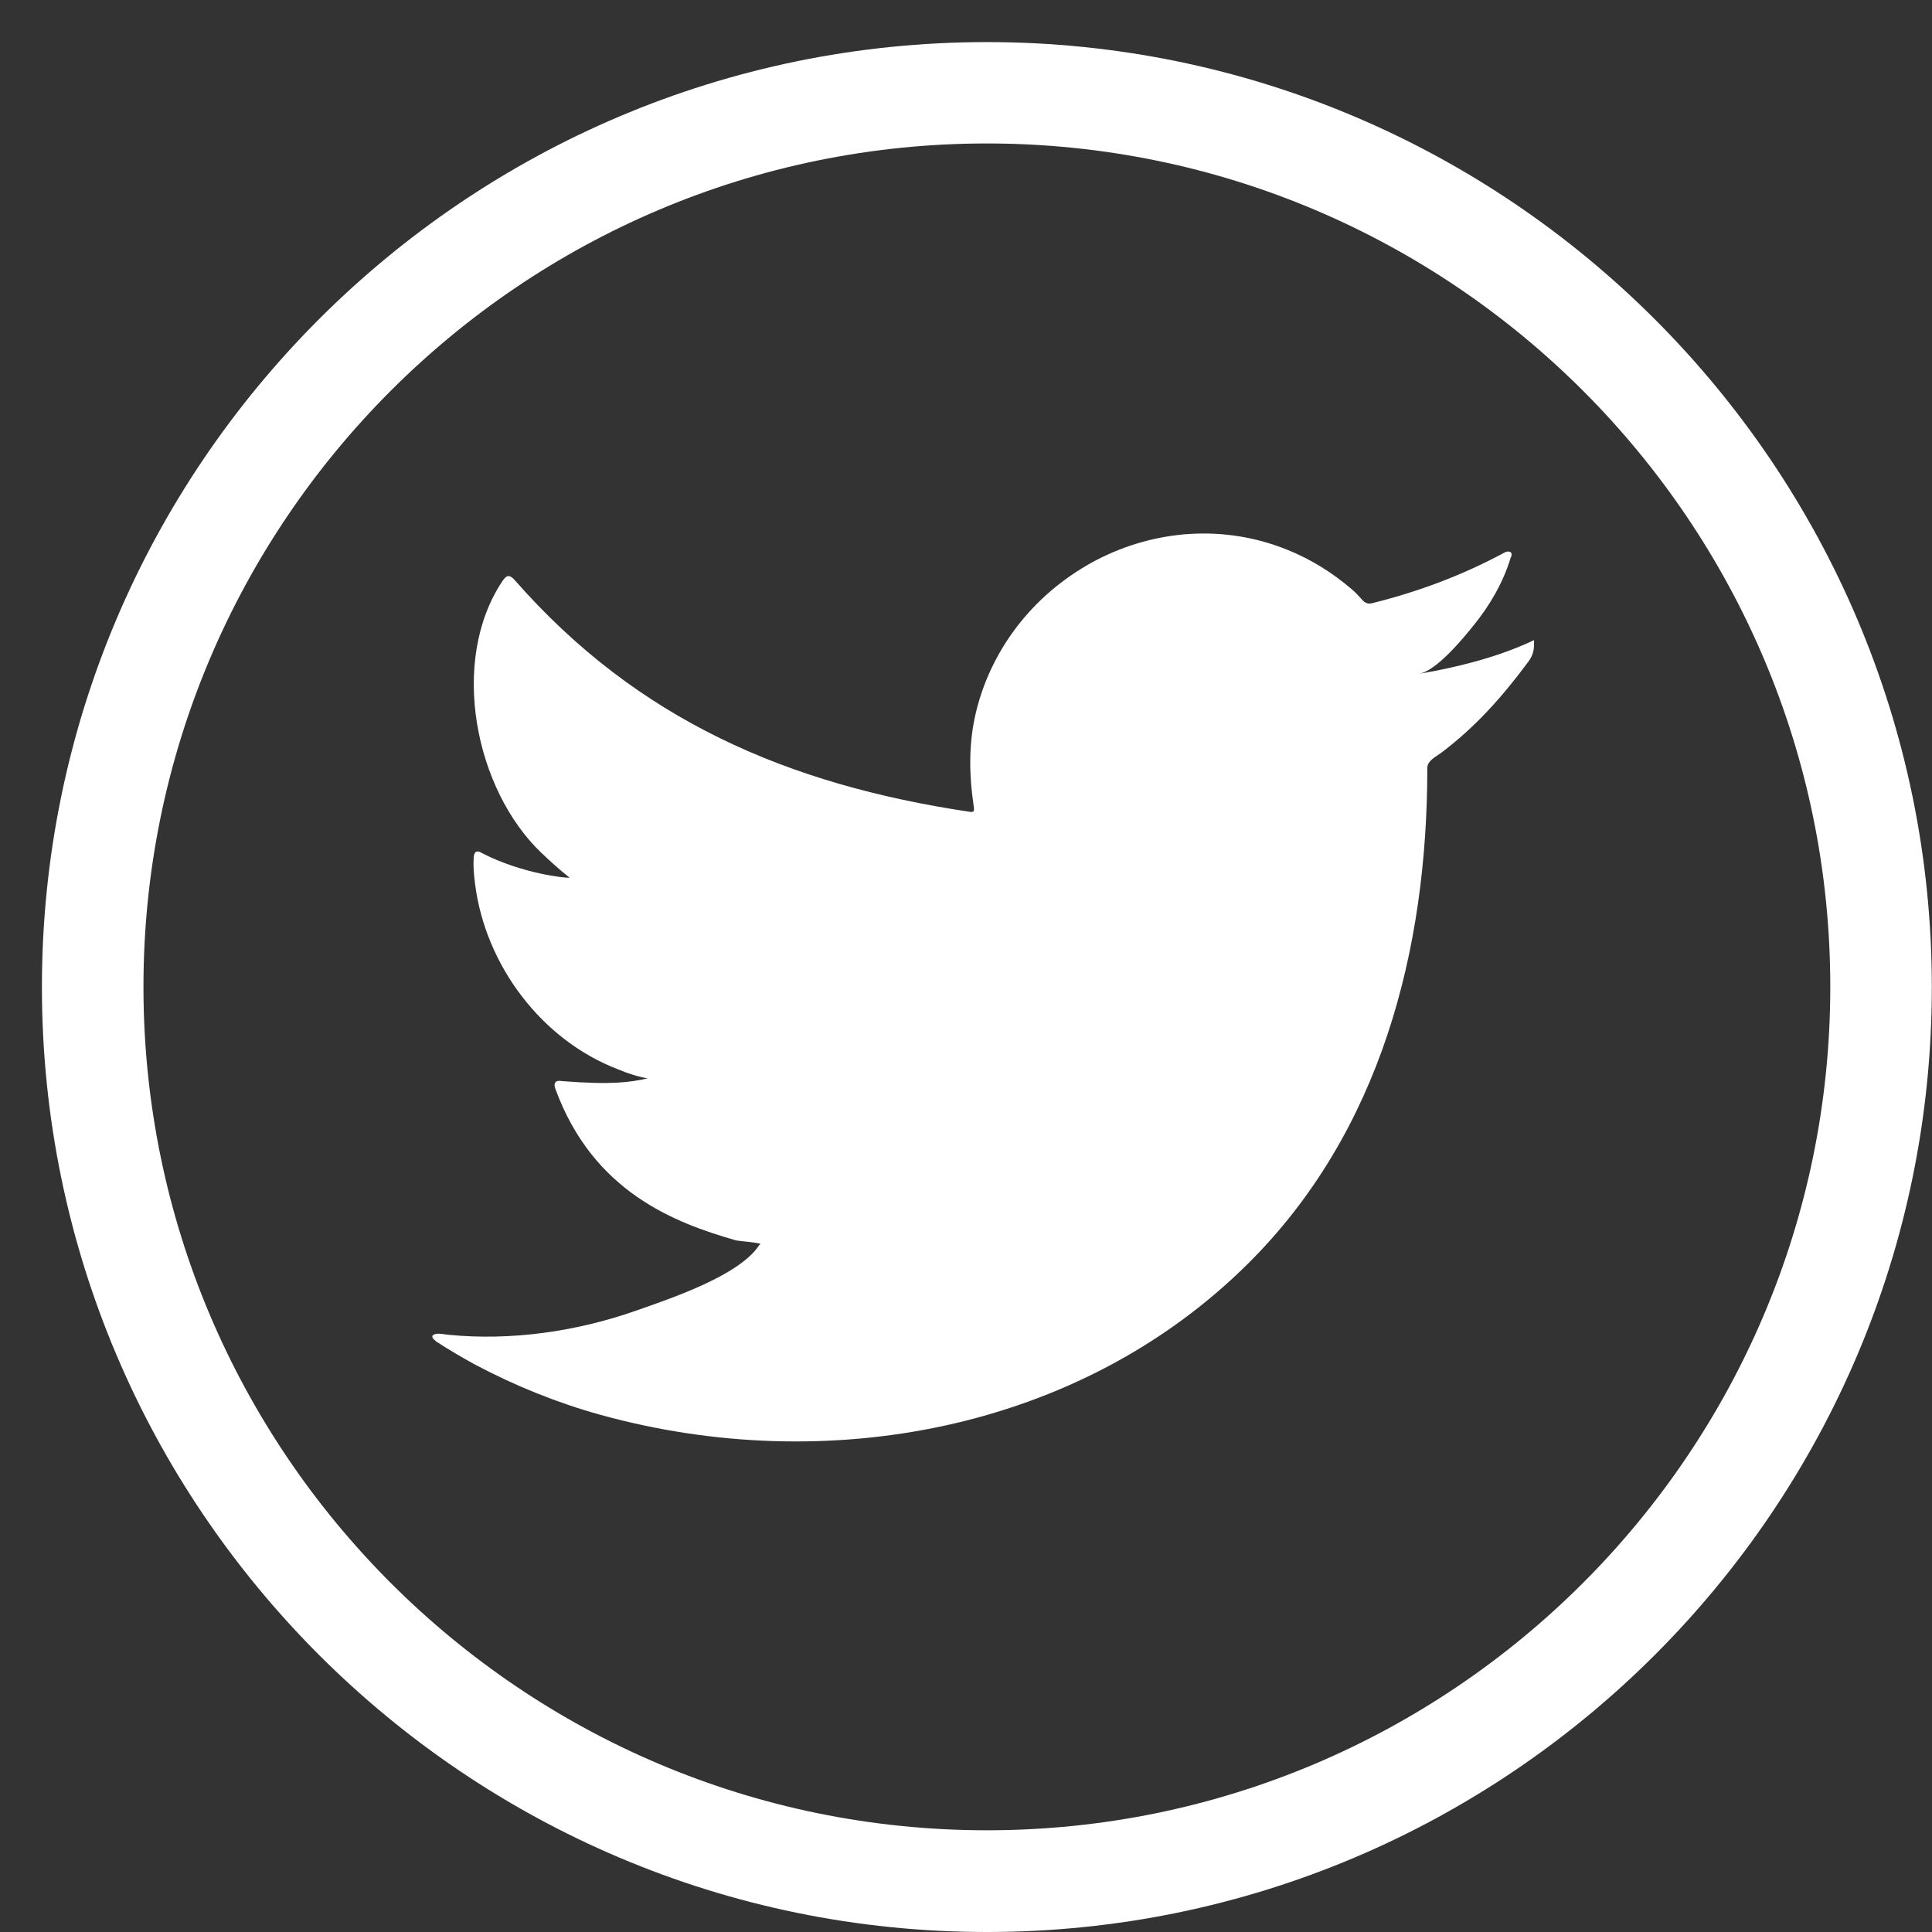 <?xml version="1.0" encoding="utf-8"?>
<!-- Generator: Adobe Illustrator 23.0.0, SVG Export Plug-In . SVG Version: 6.00 Build 0)  -->
<svg version="1.1" id="Capa_1" xmlns="http://www.w3.org/2000/svg" xmlns:xlink="http://www.w3.org/1999/xlink" x="0px" y="0px"
	 viewBox="0 0 113.39 113.39" style="enable-background:new 0 0 113.39 113.39;" xml:space="preserve">
<rect x="0" y="0" width="113.39" height="113.39" fill="#333333" stroke="none"/>
<style type="text/css">
	.st0{fill:#FFFFFF;}
	.st1{fill-rule:evenodd;clip-rule:evenodd;fill:#FFFFFF;}
</style>
<g>
	<g>
		<path class="st0" d="M57.92,113.39c-30.58,0-55.46-24.88-55.46-55.46c0-30.58,24.88-55.46,55.46-55.46
			c30.58,0,55.46,24.88,55.46,55.46C113.39,88.51,88.51,113.39,57.92,113.39z M57.92,8.42c-27.3,0-49.5,22.21-49.5,49.5
			c0,27.3,22.21,49.5,49.5,49.5c27.3,0,49.5-22.21,49.5-49.5C107.43,30.63,85.22,8.42,57.92,8.42z"/>
	</g>
	<g>
		<g>
			<path class="st0" d="M89.8,37.68c-2.05,0.93-4.31,1.49-6.53,1.87c1.05-0.18,2.6-2.08,3.22-2.85c0.95-1.17,1.73-2.51,2.17-3.96
				c0.06-0.11,0.1-0.25-0.01-0.34c-0.14-0.06-0.23-0.03-0.35,0.03c-2.47,1.33-5.03,2.29-7.76,2.97c-0.23,0.06-0.39,0-0.54-0.14
				c-0.23-0.25-0.44-0.49-0.68-0.69c-1.14-0.97-2.37-1.74-3.76-2.3c-1.82-0.74-3.8-1.06-5.76-0.93c-1.91,0.12-3.78,0.66-5.47,1.54
				c-1.69,0.89-3.21,2.12-4.41,3.6c-1.25,1.54-2.16,3.35-2.63,5.28c-0.45,1.86-0.42,3.69-0.14,5.57c0.04,0.31,0.01,0.35-0.27,0.31
				c-10.65-1.59-19.48-5.4-26.65-13.57c-0.31-0.35-0.48-0.35-0.74,0.03c-3.14,4.7-1.61,12.26,2.3,15.97
				c0.52,0.49,1.06,0.99,1.64,1.44c-0.21,0.04-2.82-0.24-5.14-1.44c-0.31-0.2-0.47-0.08-0.49,0.27c-0.03,0.51,0.01,0.98,0.08,1.53
				c0.6,4.77,3.9,9.18,8.42,10.9c0.54,0.23,1.13,0.42,1.71,0.52c-1.03,0.23-2.09,0.39-5.04,0.16c-0.37-0.07-0.51,0.11-0.37,0.47
				c2.22,6.05,7.01,7.85,10.6,8.88c0.48,0.08,0.96,0.08,1.44,0.2c-0.03,0.04-0.06,0.04-0.09,0.09c-1.19,1.81-5.32,3.16-7.24,3.84
				c-3.49,1.22-7.3,1.77-10.99,1.41c-0.59-0.09-0.72-0.08-0.88,0c-0.16,0.1-0.02,0.24,0.17,0.4c0.75,0.49,1.51,0.93,2.29,1.36
				c2.35,1.24,4.79,2.23,7.35,2.94c13.21,3.65,28.08,0.97,38-8.88c7.79-7.74,10.52-18.41,10.52-29.09c0-0.42,0.49-0.65,0.79-0.87
				c2.03-1.52,3.64-3.34,5.15-5.38c0.34-0.46,0.32-0.86,0.32-1.03c0-0.03,0-0.06,0-0.06C90.04,37.51,90.06,37.56,89.8,37.68z"/>
		</g>
		<g>
			<path class="st1" d="M44.6,84.32C50.07,84.32,44.86,84.32,44.6,84.32C45.32,84.32,44.57,84.32,44.6,84.32z"/>
		</g>
		<g>
			<path class="st1" d="M44.6,84.32C44.51,84.32,43.53,84.32,44.6,84.32C44.6,84.32,44.43,84.32,44.6,84.32z"/>
		</g>
		<g>
			<path class="st1" d="M46.77,84.37C46.77,84.27,47.92,84.37,46.77,84.37C46.77,84.32,46.91,84.37,46.77,84.37z"/>
		</g>
		<g>
			<path class="st1" d="M69.64,31.38c-0.07,0.06-0.17,0.06-0.27,0C69.47,31.38,69.57,31.38,69.64,31.38z"/>
		</g>
	</g>
</g>
</svg>
